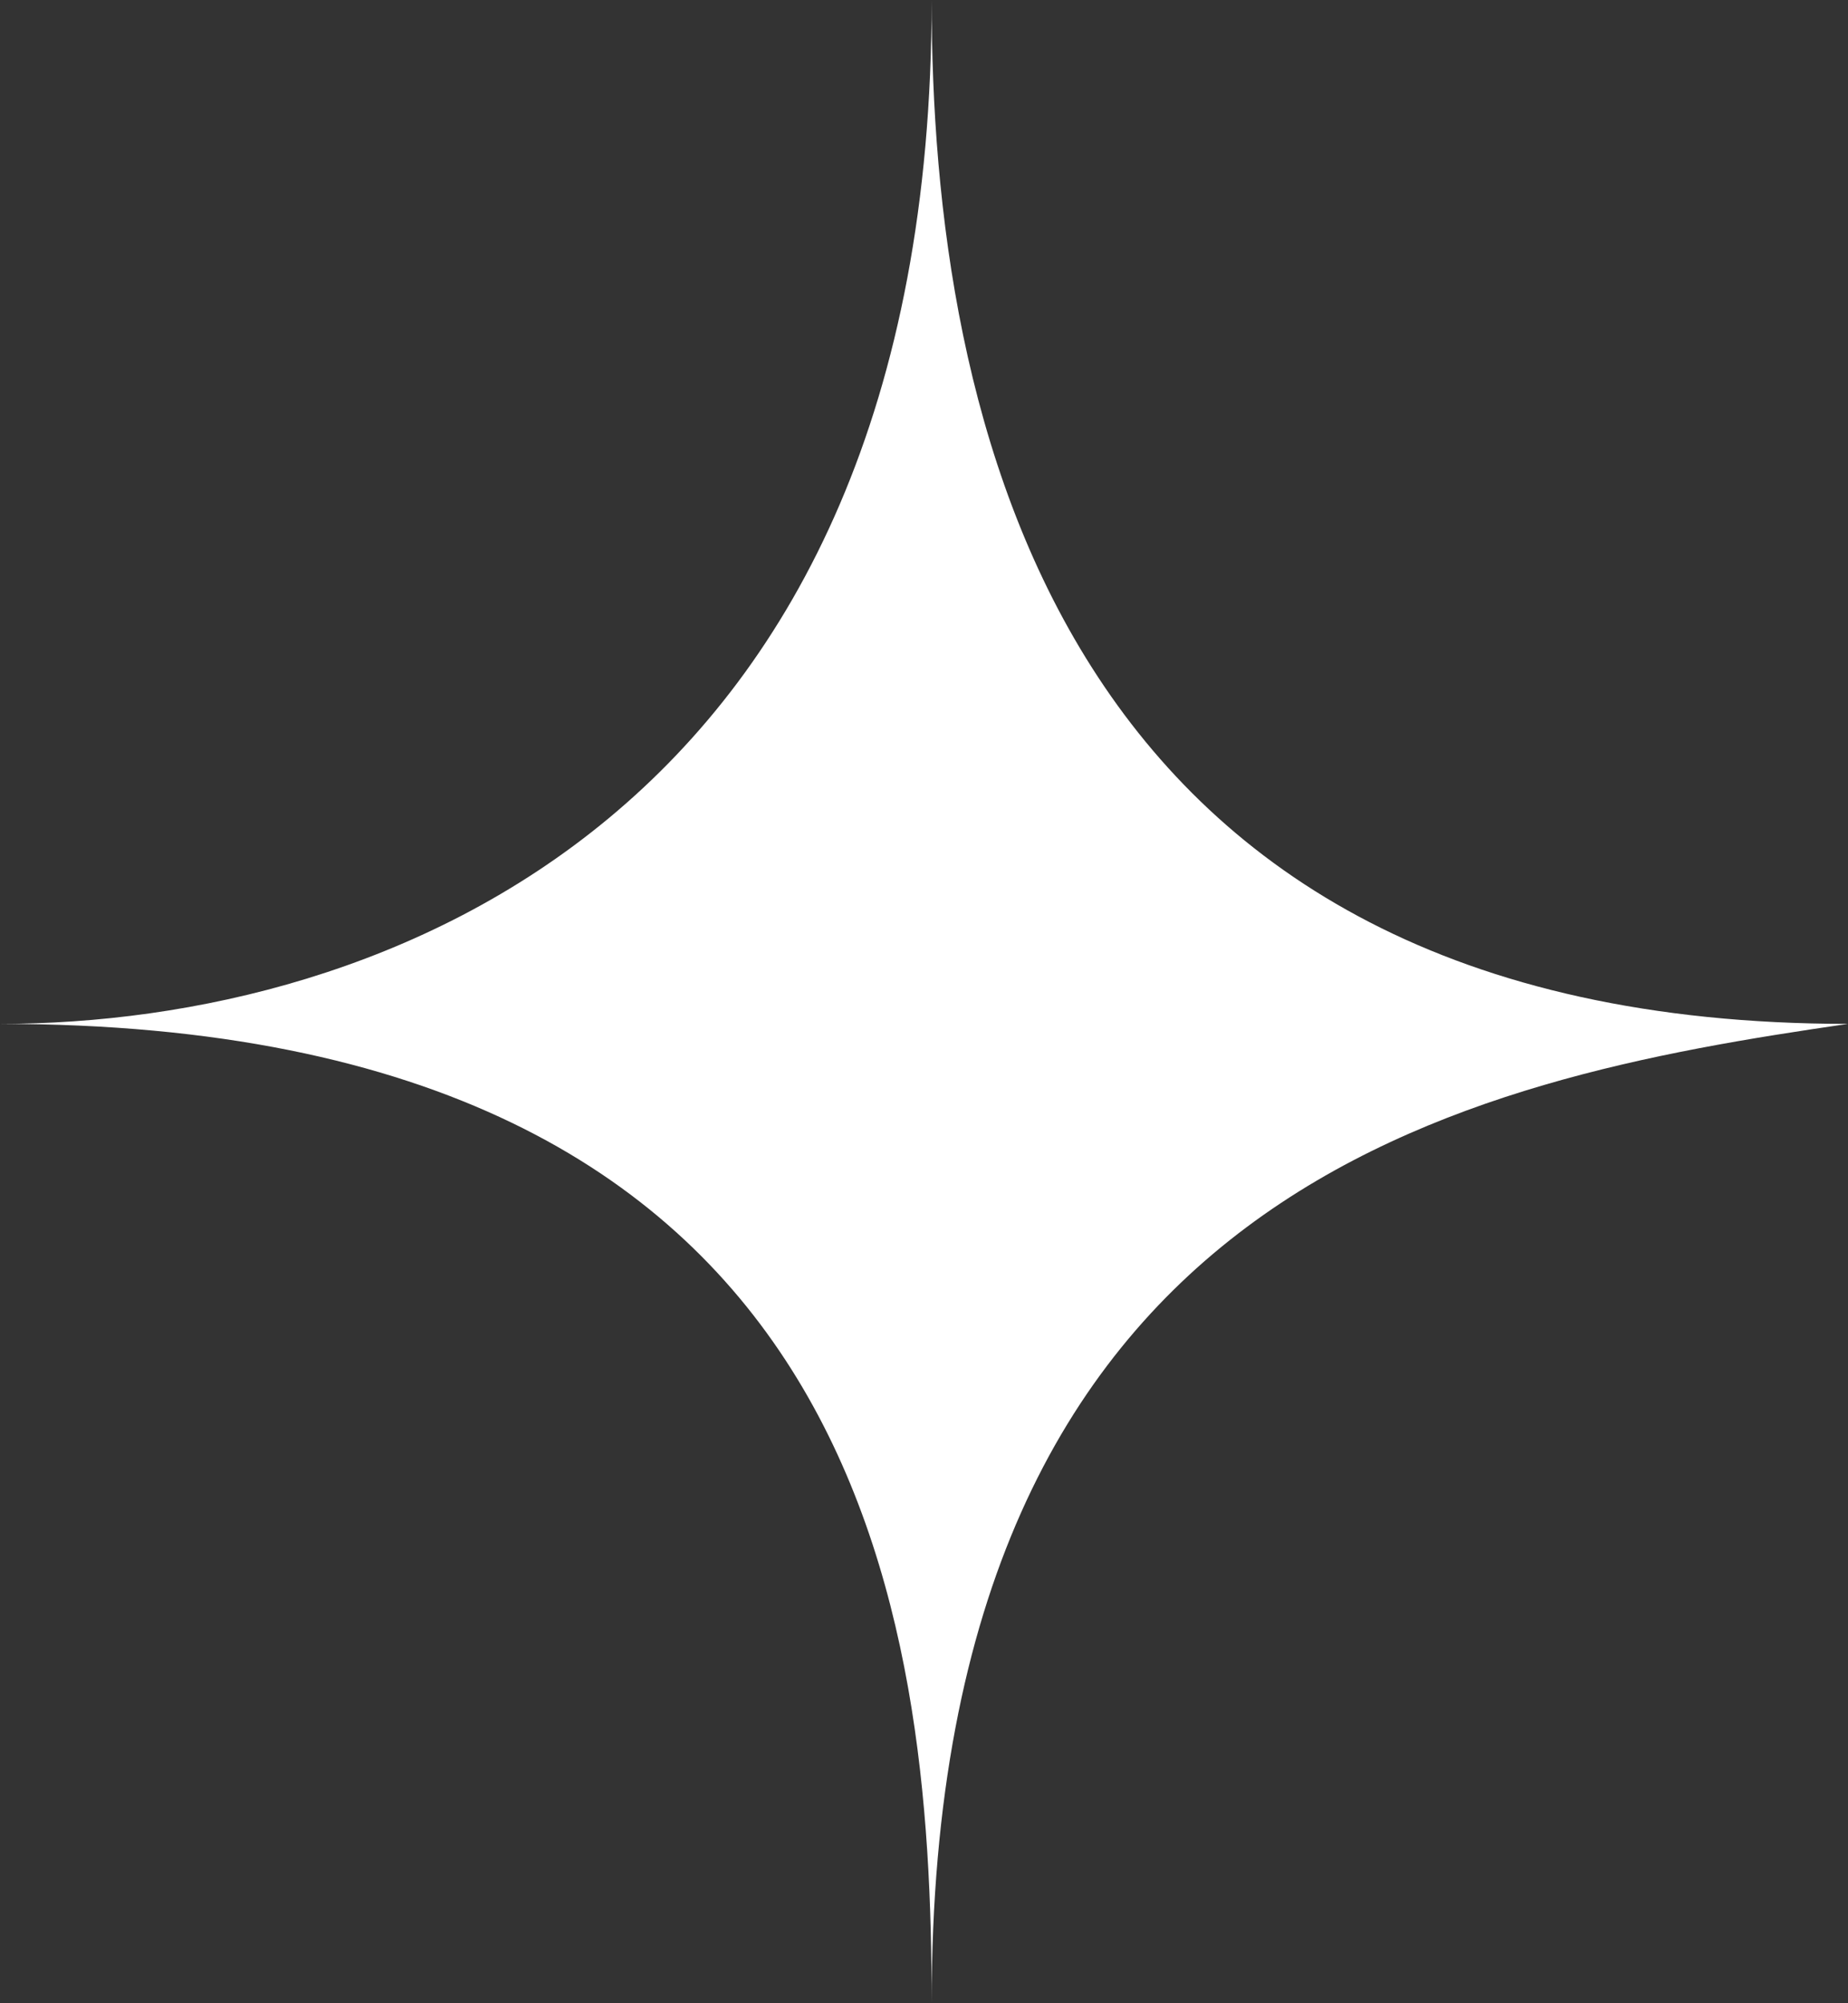 <svg xmlns="http://www.w3.org/2000/svg" width="60" height="65" viewBox="0 0 60 65" fill="none"><rect x="0" y="0" width="60" height="65" fill="#333333" stroke="none"/><path d="M60 33.222C34.215 33.222 30.248 13.482 30.248 0C30.248 26.482 12.397 33.222 0 33.222C28.165 33.222 30.248 52.481 30.248 65C30.248 38.422 47.603 35.019 60 33.222Z" fill="white"></path></svg>